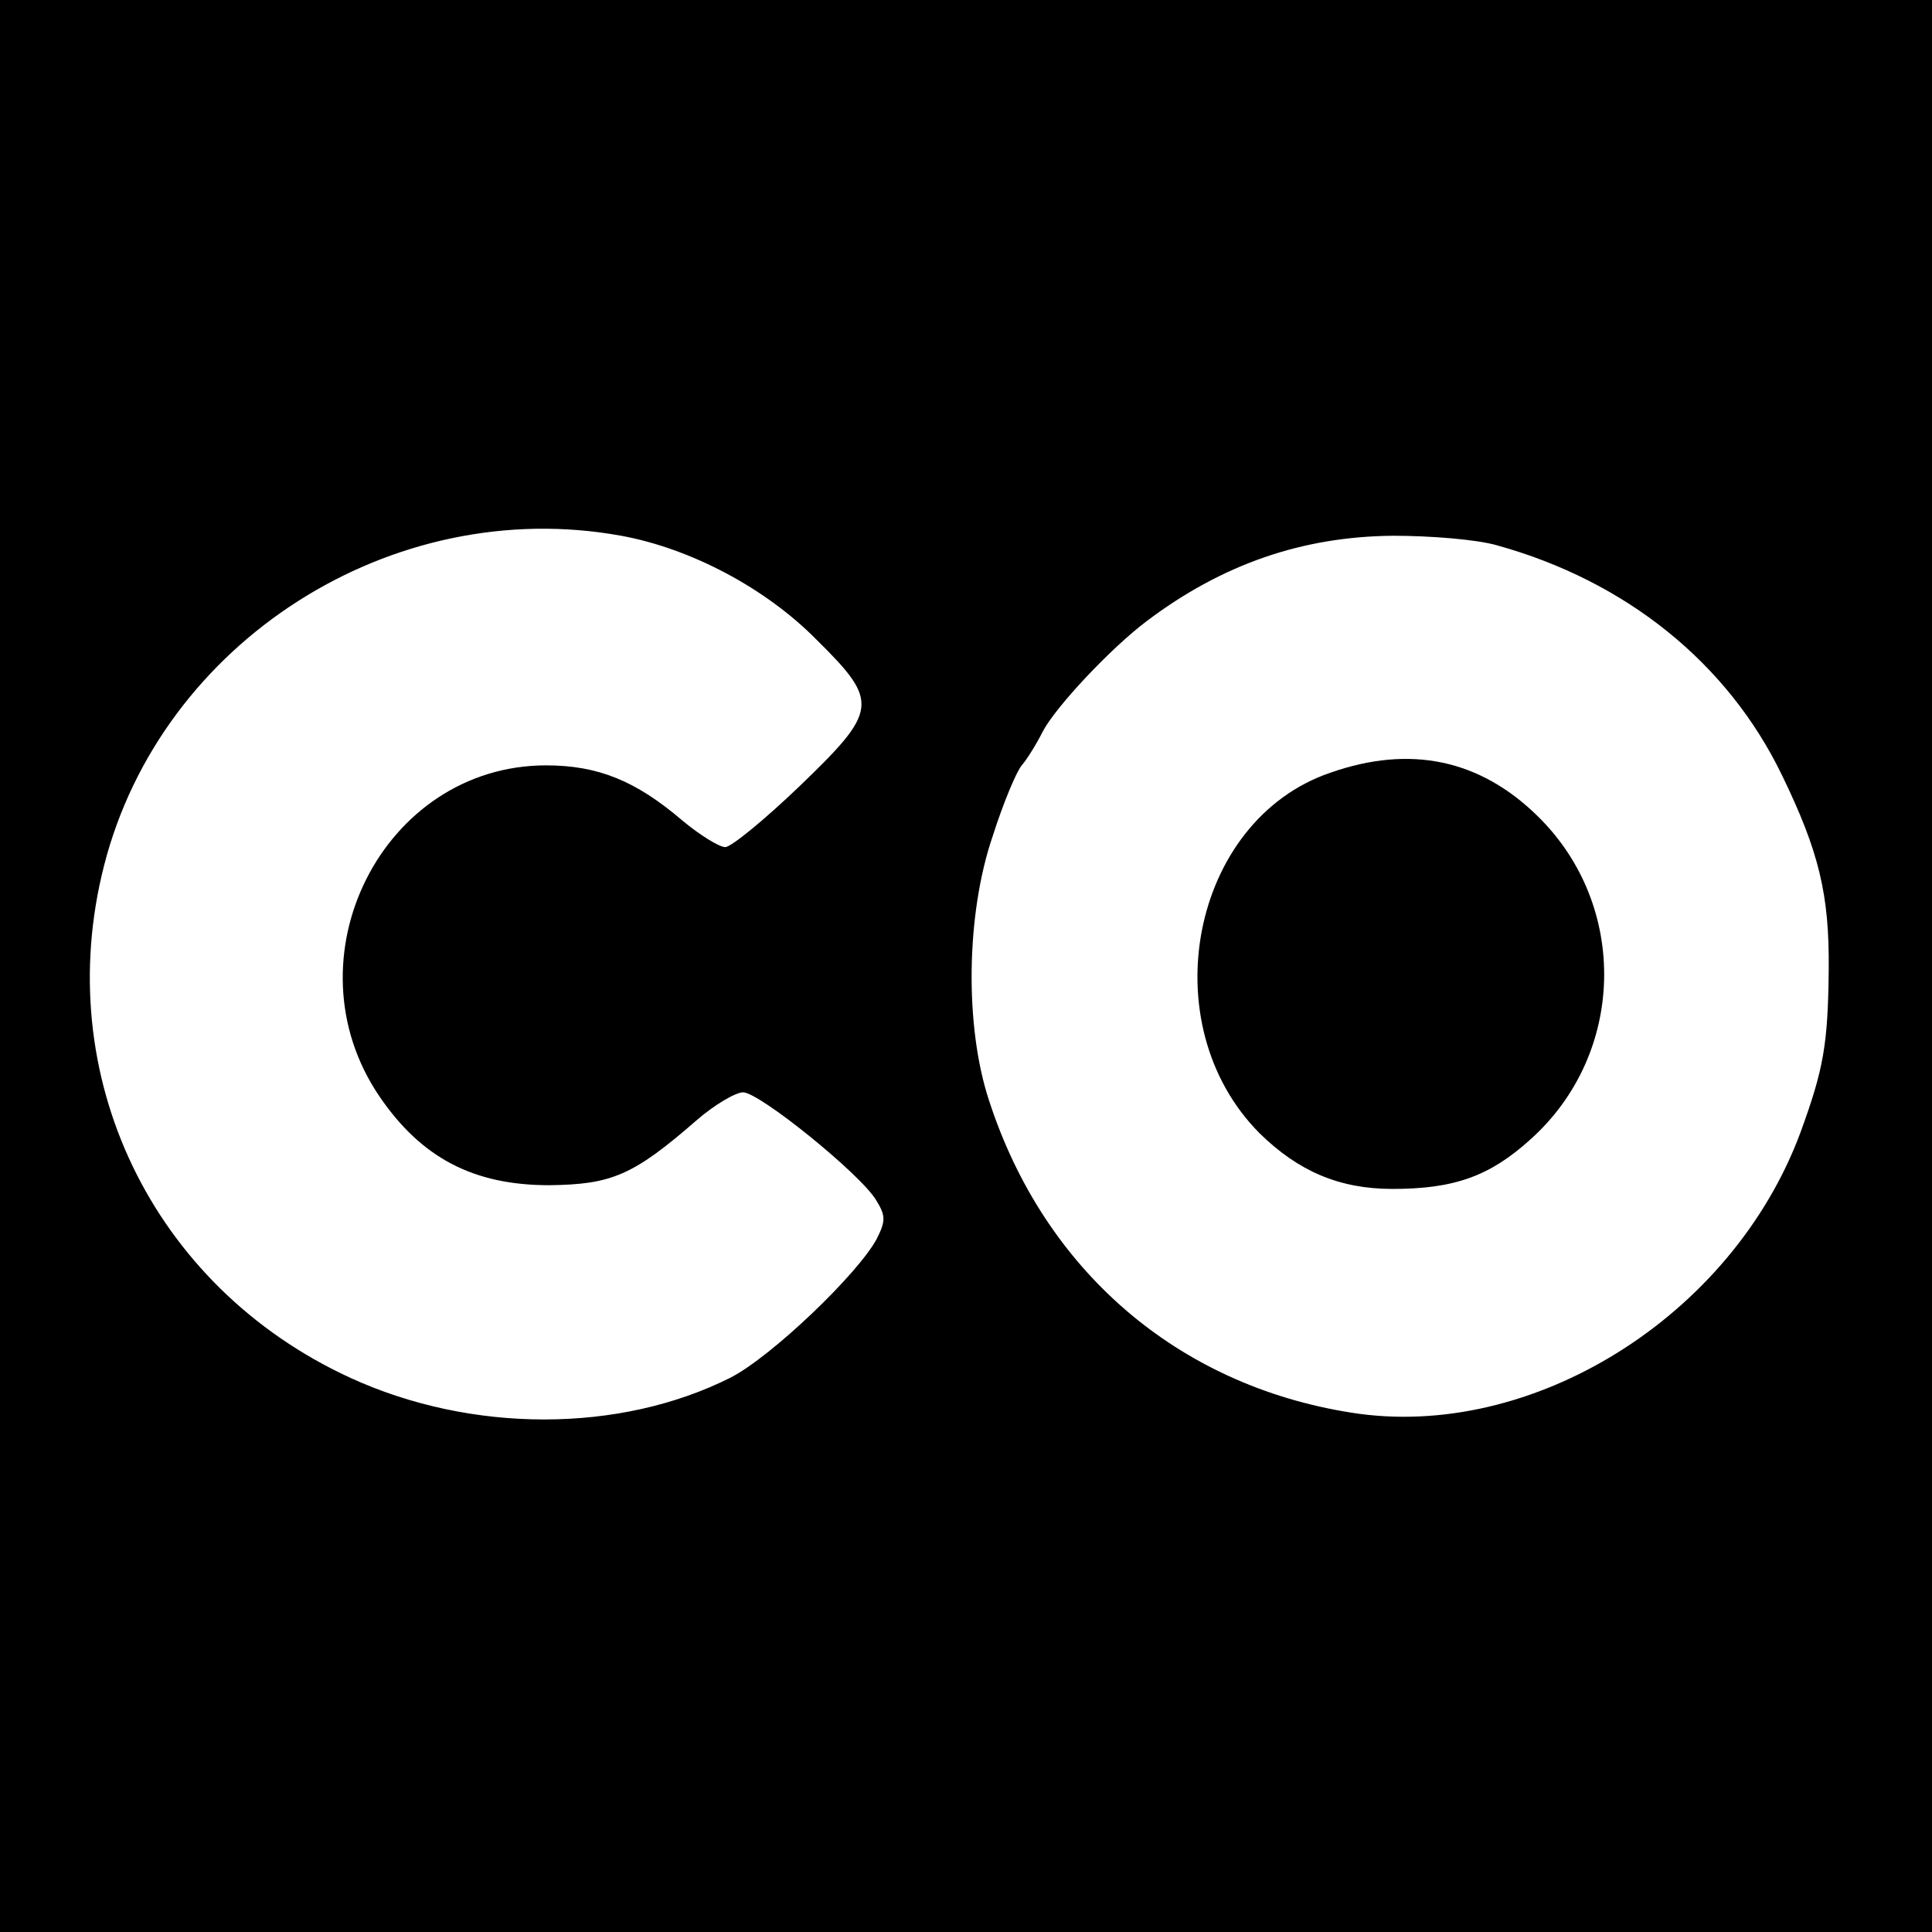 <?xml version="1.0" standalone="no"?>
<!DOCTYPE svg PUBLIC "-//W3C//DTD SVG 20010904//EN"
 "http://www.w3.org/TR/2001/REC-SVG-20010904/DTD/svg10.dtd">
<svg version="1.0" xmlns="http://www.w3.org/2000/svg"
 width="260pt" height="260pt" viewBox="0 0 260 260"
 preserveAspectRatio="xMidYMid meet">
<g transform="translate(0,260) scale(0.1,-0.1)"
fill="#000000" stroke="none">
<path d="M0 1300 l0 -1300 1300 0 1300 0 0 1300 0 1300 -1300 0 -1300 0 0
-1300z m836 579 c93 -17 194 -70 263 -140 85 -84 83 -95 -24 -198 -46 -44 -91
-81 -99 -81 -8 0 -34 16 -58 36 -62 53 -113 74 -183 74 -220 0 -351 -260 -224
-446 56 -82 126 -119 228 -119 84 1 113 13 198 87 24 21 53 38 63 38 22 0 158
-110 179 -145 13 -21 13 -28 1 -52 -25 -47 -142 -159 -197 -187 -149 -75 -349
-75 -512 0 -267 123 -403 407 -331 689 77 302 388 500 696 444z m1179 -13
c173 -48 310 -158 383 -309 50 -103 64 -161 63 -262 -1 -101 -7 -134 -38 -219
-92 -248 -362 -416 -605 -377 -234 37 -413 192 -487 420 -33 100 -31 251 5
356 14 44 32 87 39 95 7 8 20 29 28 45 17 33 91 112 140 149 102 77 210 114
332 115 50 0 113 -5 140 -13z"/>
<path d="M1790 1560 c-187 -64 -241 -338 -95 -485 52 -51 107 -75 179 -75 83
0 131 17 186 67 128 115 132 314 10 434 -78 77 -172 97 -280 59z"/>
</g>
</svg>
